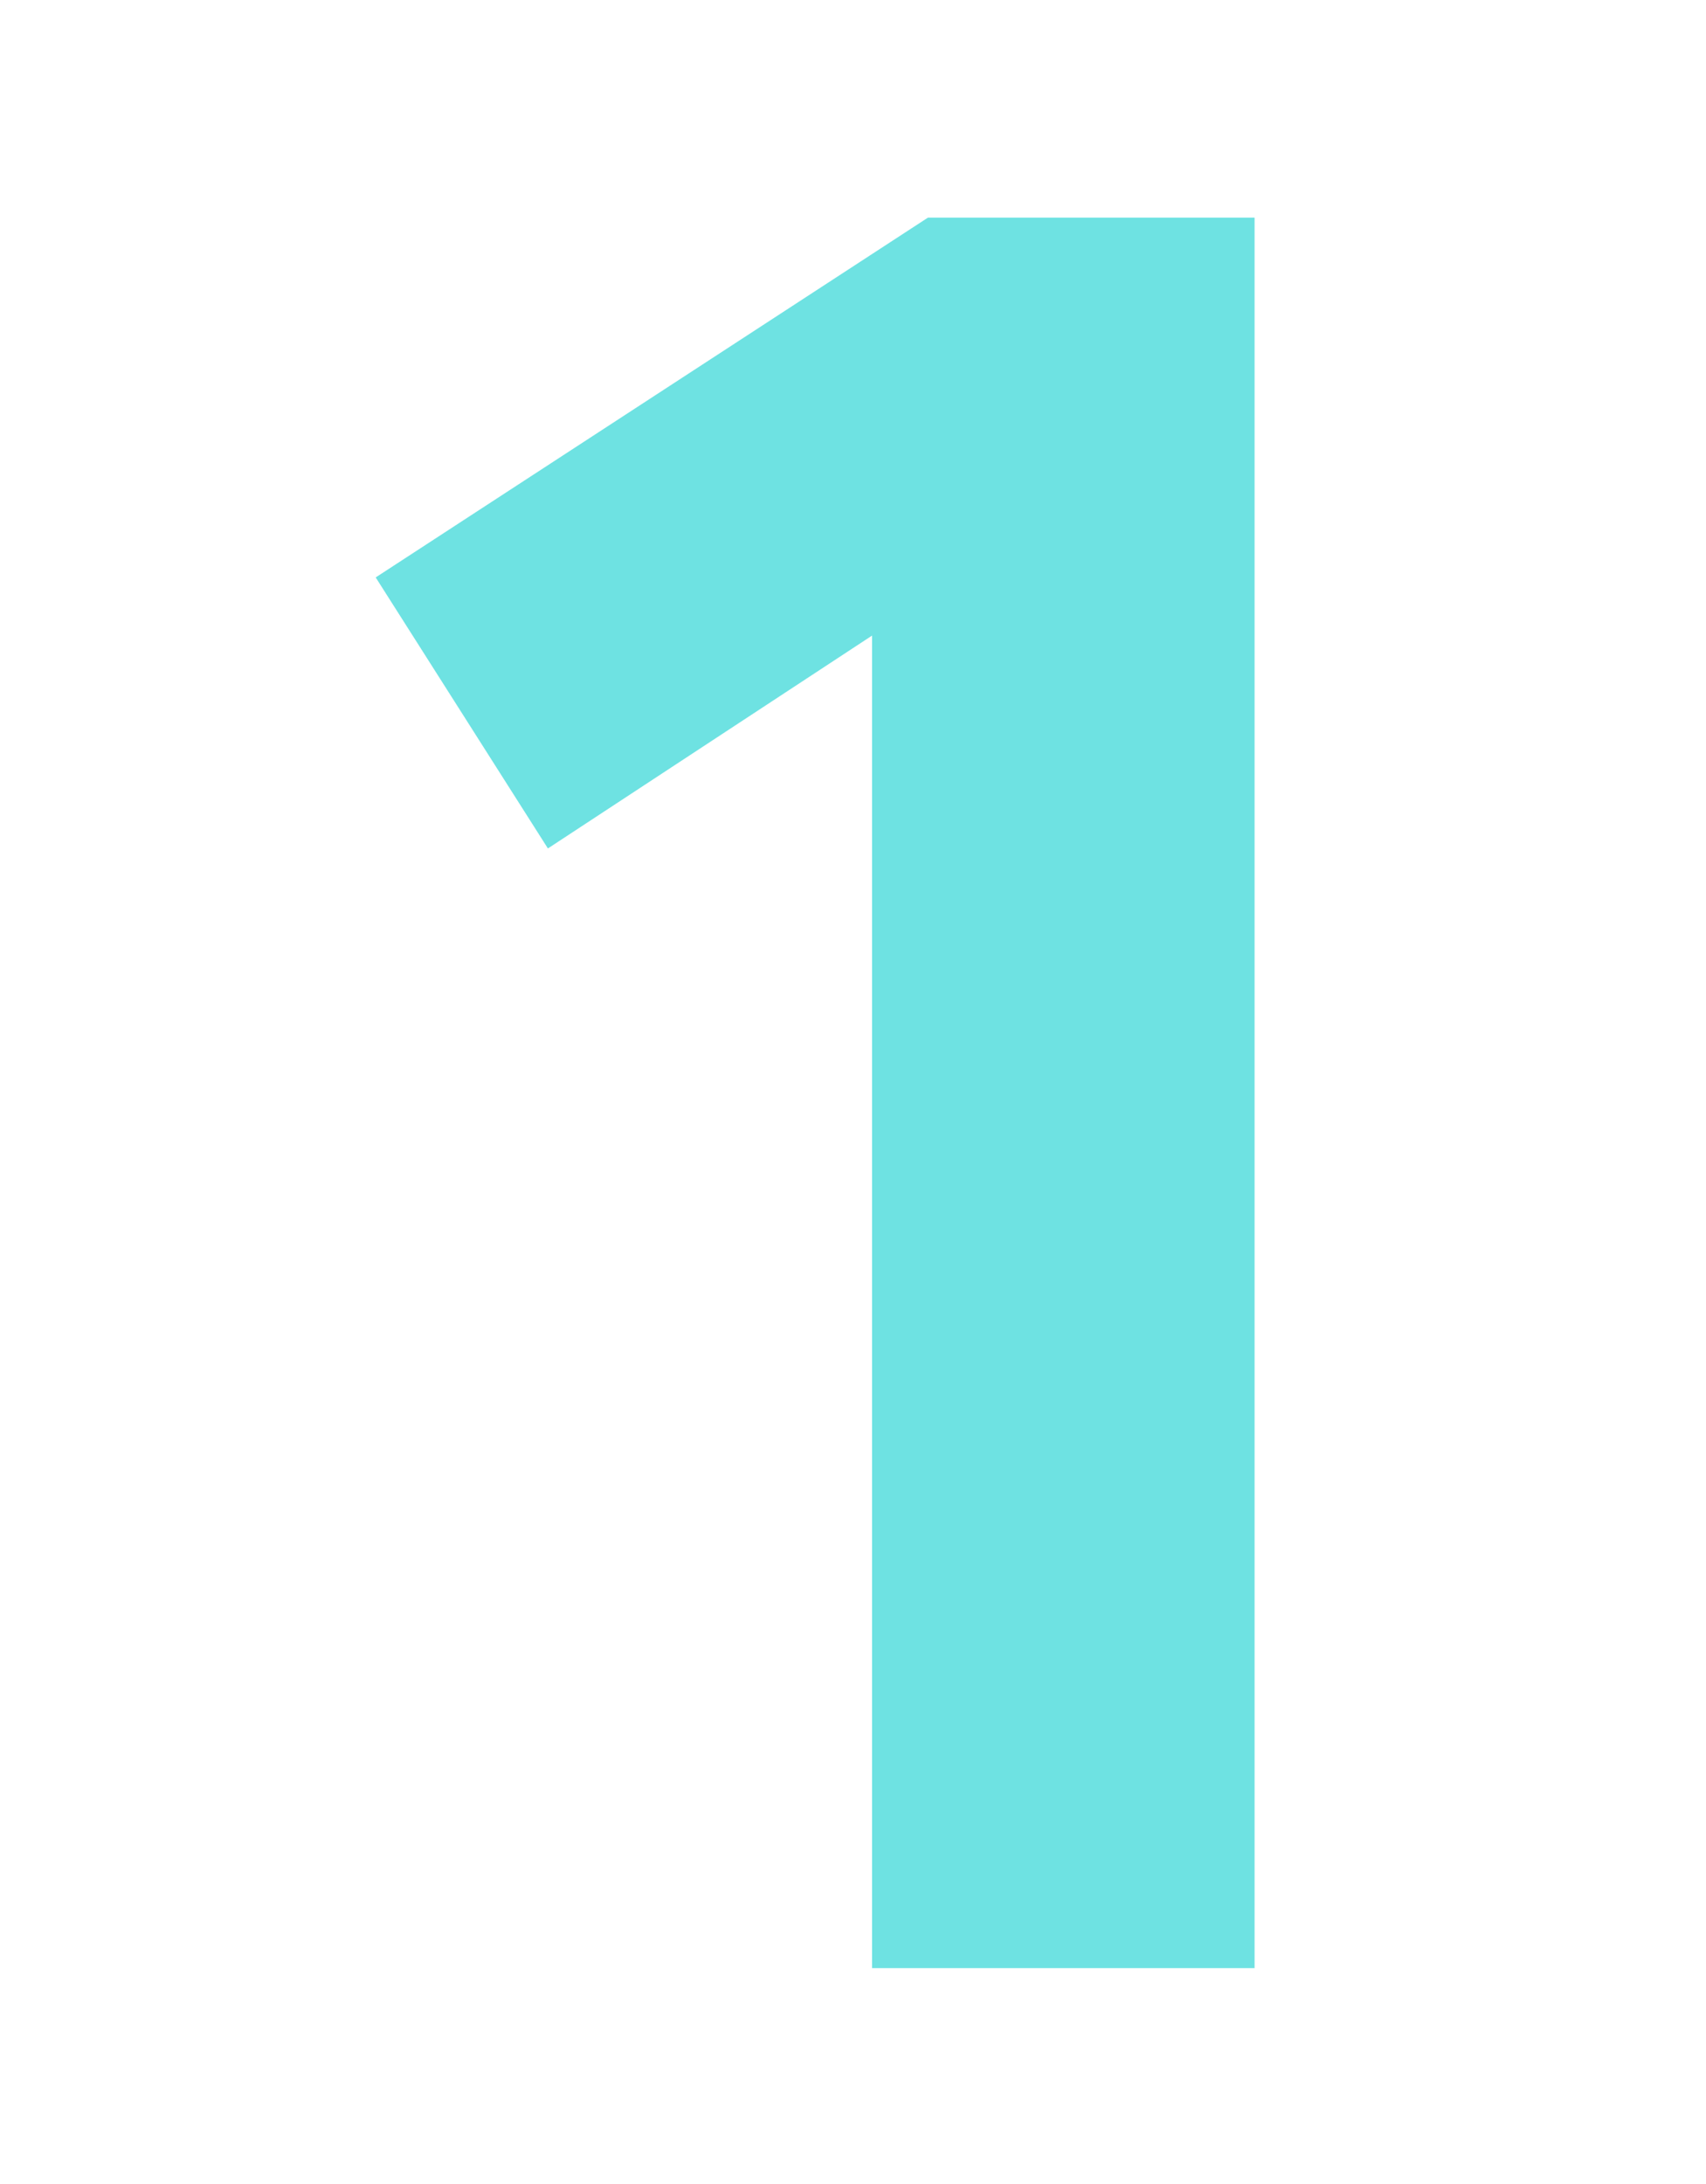<svg xmlns="http://www.w3.org/2000/svg" id="Capa_1" data-name="Capa 1" viewBox="0 0 74.79 95.74"><defs><style>      .cls-1 {        fill: #6ee2e2;      }    </style></defs><path class="cls-1" d="M38.23,27.86l-14.21,9.33-7.55-11.88,24.21-15.77h14.32v76.73h-16.77V27.86Z"></path></svg>